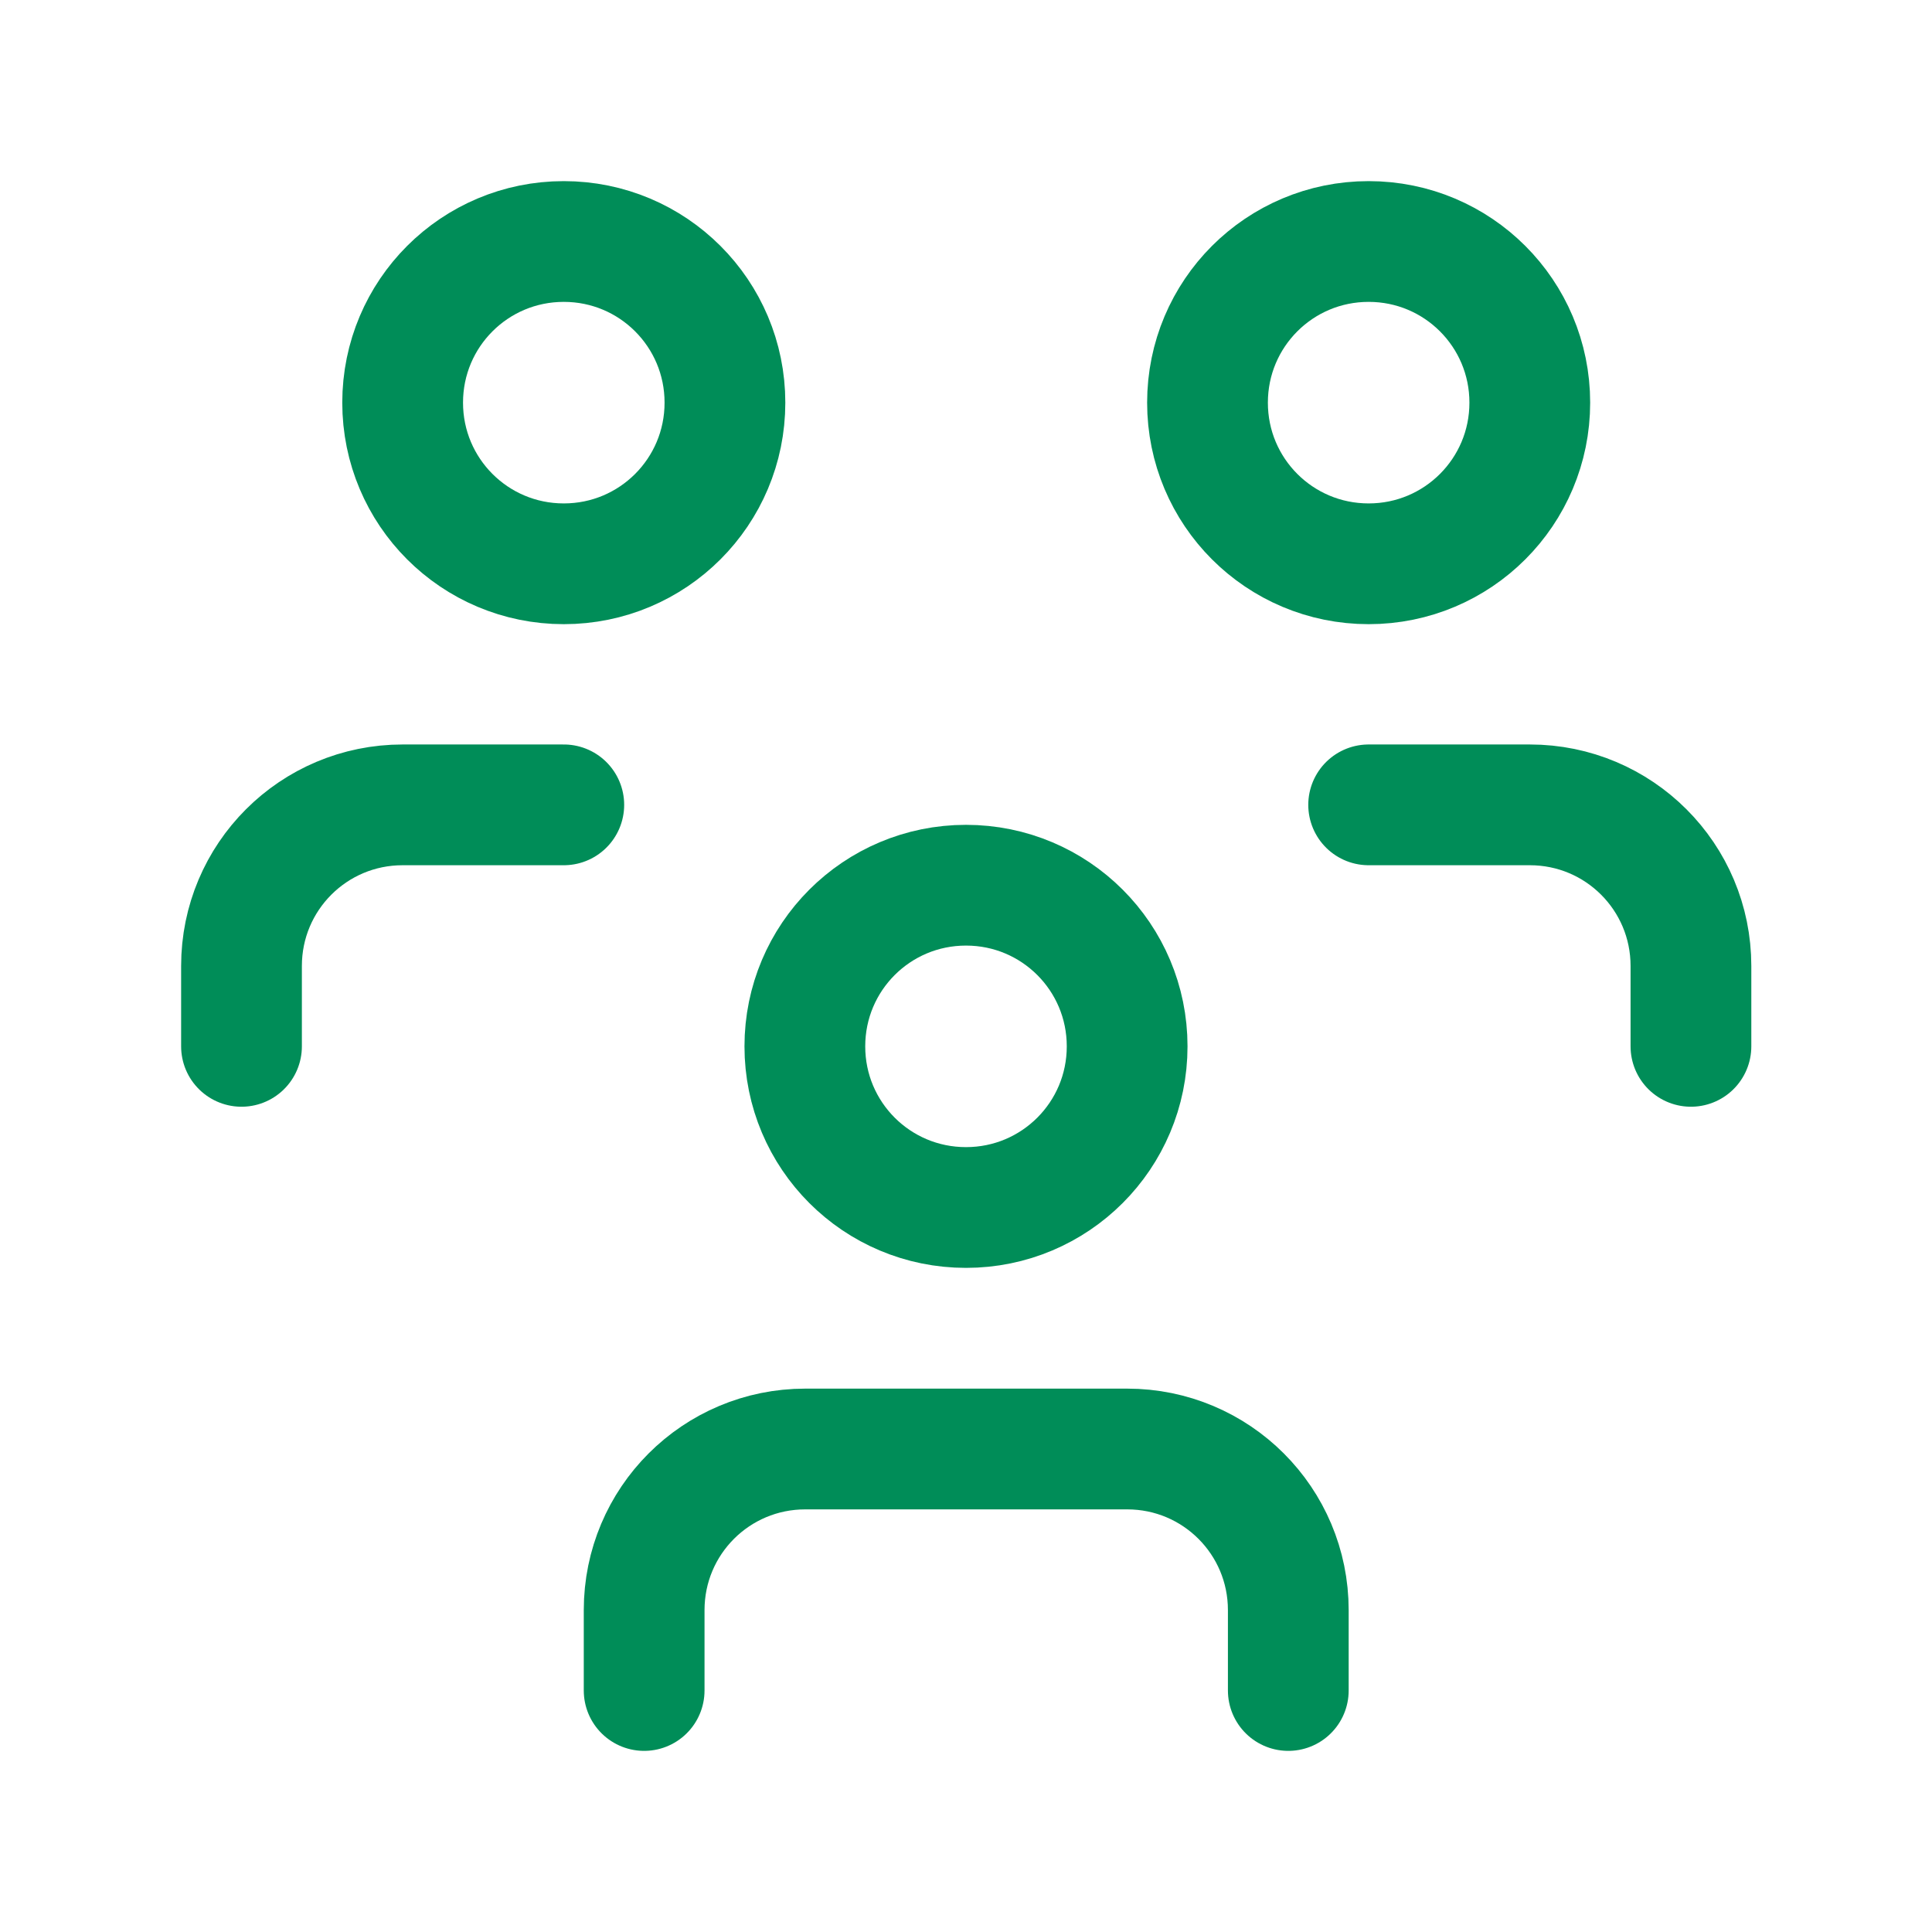 <?xml version="1.0" encoding="UTF-8"?>
<svg id="Team_2" data-name="Team 2" xmlns="http://www.w3.org/2000/svg" version="1.1" viewBox="0 0 44 44">
  <defs>
    <style>
      .cls-1 {
        stroke-width: 0px;
      }

      .cls-1, .cls-2 {
        fill: none;
      }

      .cls-2 {
        stroke: #008d58;
        stroke-linecap: round;
        stroke-linejoin: round;
        stroke-width: 2.75px;
      }
    </style>
  </defs>
  <path class="cls-1" d="M0,0h44v44H0V0Z"/>
  <path class="cls-2" d="M18.33,23.83c0,2.03,1.64,3.67,3.67,3.67s3.67-1.64,3.67-3.67-1.64-3.67-3.67-3.67-3.67,1.64-3.67,3.67"/>
  <path class="cls-2" d="M14.67,38.5v-1.83c0-2.03,1.64-3.67,3.67-3.67h7.33c2.03,0,3.67,1.64,3.67,3.67v1.83"/>
  <path class="cls-2" d="M27.5,9.17c0,2.03,1.64,3.67,3.67,3.67s3.67-1.64,3.67-3.67-1.64-3.67-3.67-3.67-3.67,1.64-3.67,3.67"/>
  <path class="cls-2" d="M31.17,18.33h3.67c2.03,0,3.67,1.64,3.67,3.67v1.83"/>
  <path class="cls-2" d="M9.17,9.17c0,2.03,1.64,3.67,3.67,3.67s3.67-1.64,3.67-3.67-1.64-3.67-3.67-3.67-3.67,1.64-3.67,3.67"/>
  <path class="cls-2" d="M5.5,23.83v-1.83c0-2.03,1.64-3.67,3.67-3.67h3.67"/>
</svg>